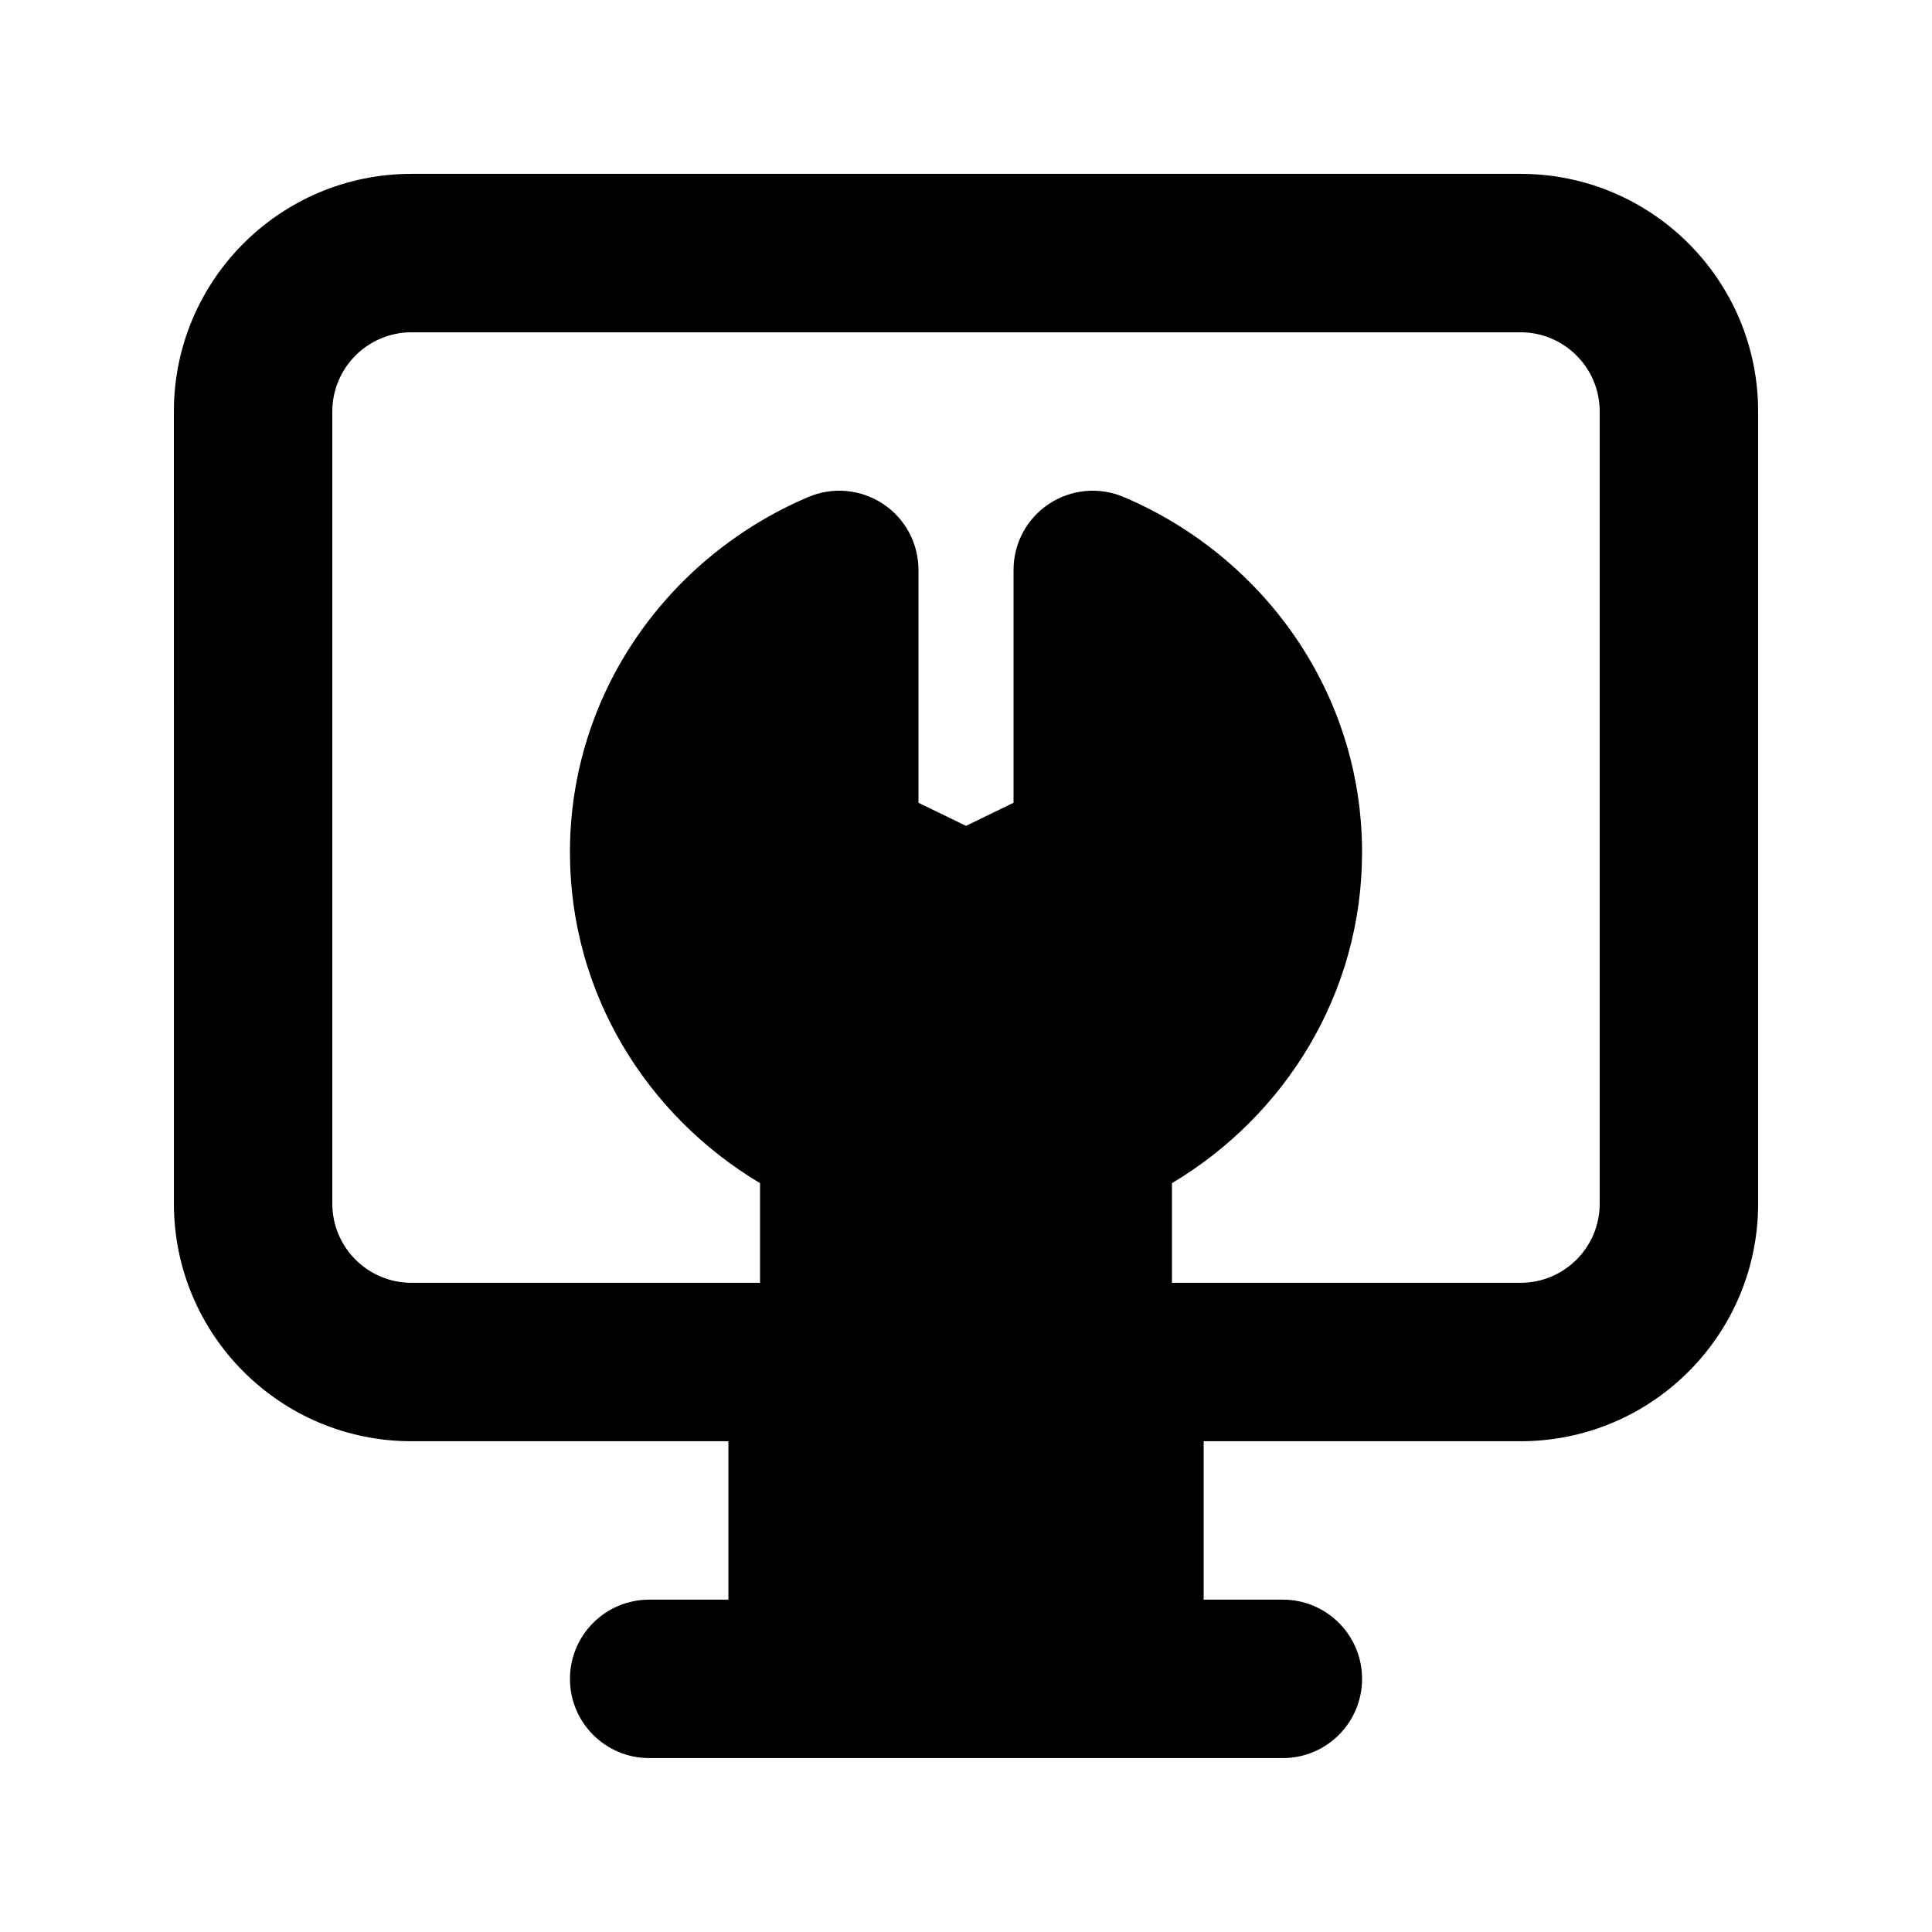 <?xml version="1.0" encoding="UTF-8"?>
<!-- Uploaded to: SVG Repo, www.svgrepo.com, Generator: SVG Repo Mixer Tools -->
<svg fill="#000000" width="800px" height="800px" version="1.1" viewBox="144 144 512 512" xmlns="http://www.w3.org/2000/svg">
 <path d="m190.08 253.05c0-34.781 28.195-62.977 62.977-62.977h293.89c34.785 0 62.977 28.195 62.977 62.977v209.92c0 34.781-28.191 62.973-62.977 62.973h-83.965v41.984h20.988c11.598 0 20.992 9.398 20.992 20.992s-9.395 20.992-20.992 20.992h-167.93c-11.594 0-20.992-9.398-20.992-20.992s9.398-20.992 20.992-20.992h20.992v-41.984h-83.969c-34.781 0-62.977-28.191-62.977-62.973zm264.5 230.91v-26.41c30.02-17.914 50.379-50.309 50.379-87.672 0-42.461-26.285-78.5-63.164-94.164-6.484-2.754-13.918-2.074-19.789 1.812-5.879 3.887-9.41 10.461-9.41 17.508v61.707l-12.594 6.121-12.598-6.121v-61.707c0-7.047-3.531-13.621-9.406-17.508s-13.309-4.566-19.793-1.812c-36.879 15.664-63.164 51.703-63.164 94.164 0 37.363 20.359 69.758 50.379 87.672v26.41h-92.363c-11.594 0-20.992-9.395-20.992-20.988v-209.92c0-11.594 9.398-20.992 20.992-20.992h293.89c11.594 0 20.992 9.398 20.992 20.992v209.92c0 11.594-9.398 20.988-20.992 20.988z" fill-rule="evenodd"/>
</svg>